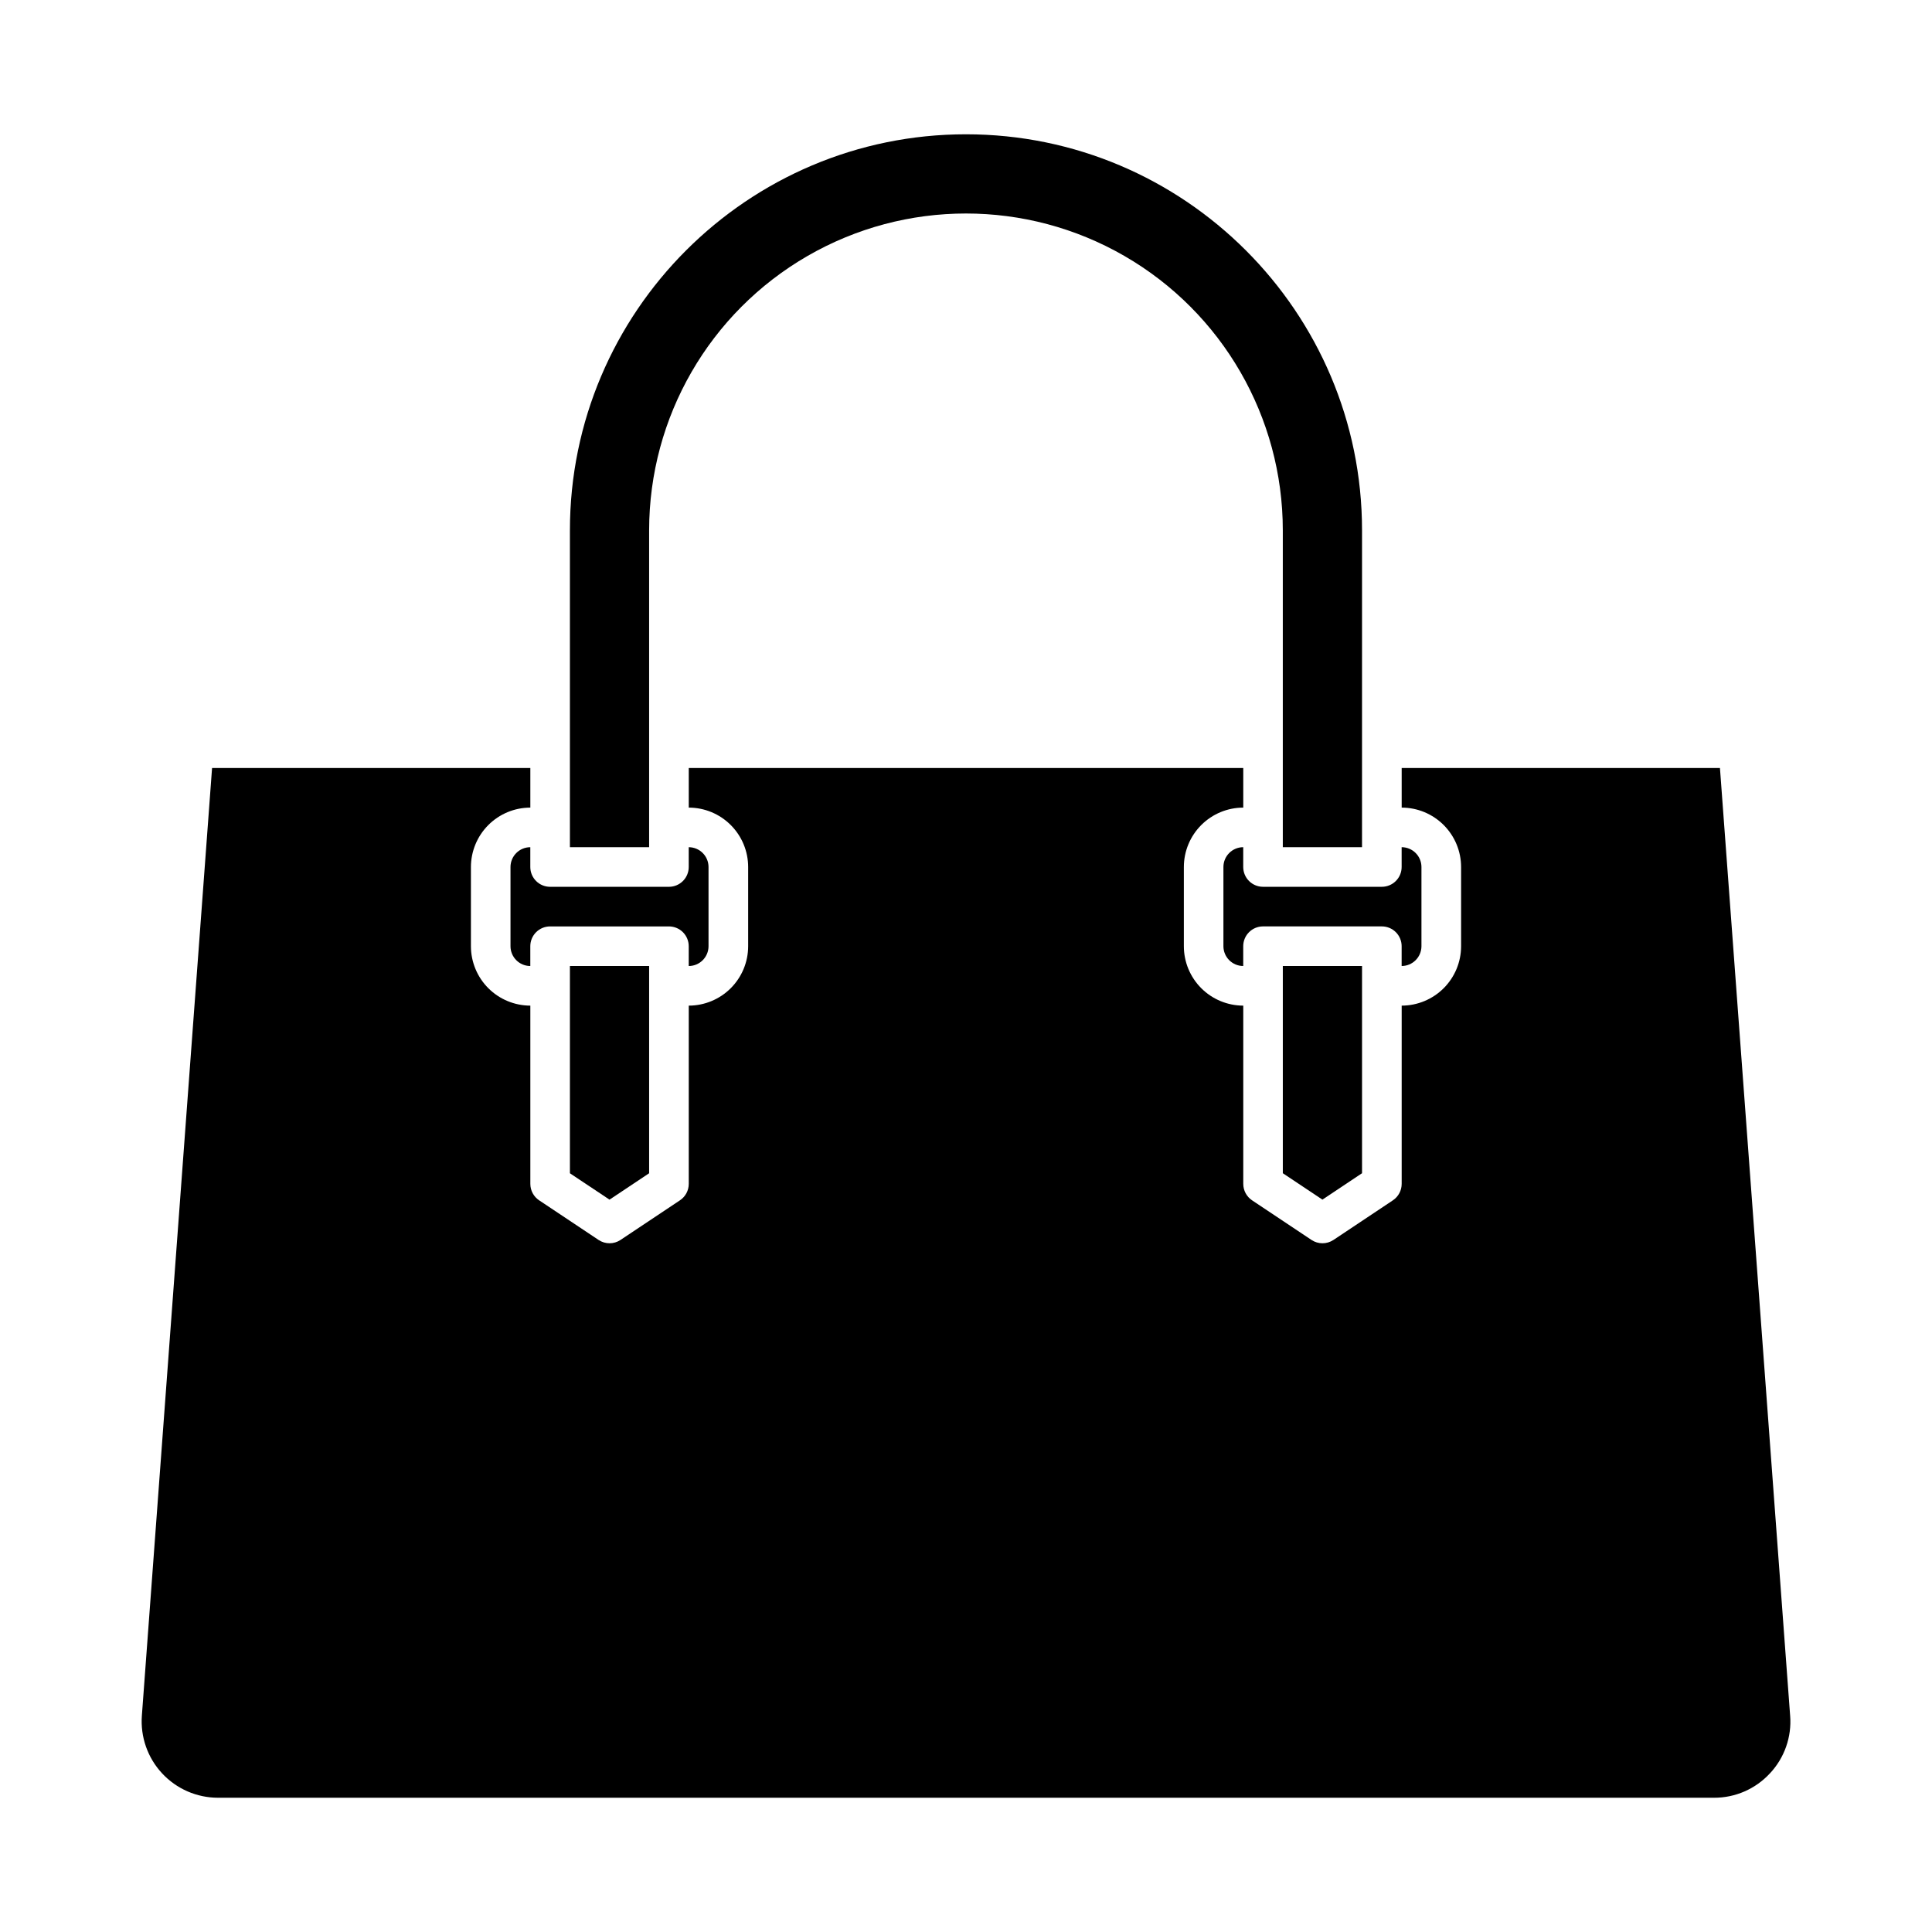 <?xml version="1.0" encoding="UTF-8"?>
<!-- Uploaded to: ICON Repo, www.iconrepo.com, Generator: ICON Repo Mixer Tools -->
<svg fill="#000000" width="800px" height="800px" version="1.1" viewBox="144 144 512 512" xmlns="http://www.w3.org/2000/svg">
 <path d="m515.45 373.76v-5.246c2.898 0.004 5.246 2.352 5.25 5.246v20.992c-0.004 2.898-2.352 5.246-5.25 5.25v-5.25c0-1.391-0.551-2.727-1.535-3.711-0.984-0.984-2.32-1.535-3.711-1.535h-31.488c-2.898 0-5.246 2.348-5.246 5.246v5.25c-2.898-0.004-5.246-2.352-5.25-5.25v-20.992c0.004-2.894 2.352-5.242 5.25-5.246v5.246c0 2.898 2.348 5.25 5.246 5.25h31.488c2.898 0 5.246-2.352 5.246-5.25zm-10.496 26.238v54.918l-10.496 6.996-10.496-6.996v-54.914zm-209.92-115.45c0-57.879 47.082-104.96 104.96-104.96s104.96 47.082 104.96 104.96l-0.004 83.969h-20.992v-83.969c0-30-16.004-57.719-41.98-72.719-25.98-15-57.988-15-83.969 0s-41.984 42.719-41.984 72.719v83.969h-20.992zm-5.246 94.465h31.488-0.004c2.898 0 5.25-2.352 5.25-5.25v-5.246c2.894 0.004 5.242 2.352 5.246 5.246v20.992c-0.004 2.898-2.352 5.246-5.246 5.25v-5.25c0-1.391-0.555-2.727-1.539-3.711-0.984-0.984-2.316-1.535-3.711-1.535h-31.488c-2.898 0-5.246 2.348-5.246 5.246v5.25c-2.898-0.004-5.246-2.352-5.25-5.25v-20.992c0.004-2.894 2.352-5.242 5.25-5.246v5.246c0 2.898 2.348 5.25 5.246 5.25zm26.238 20.992v54.918l-10.496 6.996-10.496-6.996v-54.918zm297.02 213.95c-3.812 4.144-9.199 6.492-14.832 6.465h-396.43c-5.629 0-11.004-2.344-14.832-6.469-3.832-4.125-5.769-9.66-5.356-15.273l18.605-251.15h84.344v10.496c-4.176 0.004-8.176 1.664-11.129 4.617-2.949 2.949-4.609 6.953-4.617 11.125v20.992c0.008 4.176 1.668 8.176 4.617 11.129 2.953 2.949 6.953 4.609 11.129 4.617v47.23c0 1.754 0.875 3.394 2.336 4.367l15.742 10.496h0.004c1.762 1.176 4.059 1.176 5.82 0l15.742-10.496c1.461-0.973 2.34-2.613 2.34-4.367v-47.23c4.172-0.008 8.176-1.668 11.125-4.617 2.953-2.953 4.613-6.953 4.617-11.129v-20.992c-0.004-4.172-1.664-8.176-4.617-11.125-2.949-2.953-6.953-4.613-11.125-4.617v-10.496h146.95v10.496c-4.176 0.004-8.18 1.664-11.129 4.617-2.953 2.949-4.613 6.953-4.617 11.125v20.992c0.004 4.176 1.664 8.176 4.617 11.129 2.949 2.949 6.953 4.609 11.129 4.617v47.23c0 1.754 0.875 3.394 2.336 4.367l15.742 10.496c1.766 1.176 4.059 1.176 5.824 0l15.742-10.496c1.461-0.973 2.336-2.613 2.336-4.367v-47.23c4.176-0.008 8.176-1.668 11.129-4.617 2.953-2.953 4.613-6.953 4.617-11.129v-20.992c-0.004-4.172-1.664-8.176-4.617-11.125-2.953-2.953-6.953-4.613-11.129-4.617v-10.496h84.344l18.602 251.16h0.004c0.441 5.613-1.504 11.156-5.356 15.27z"/>
</svg>